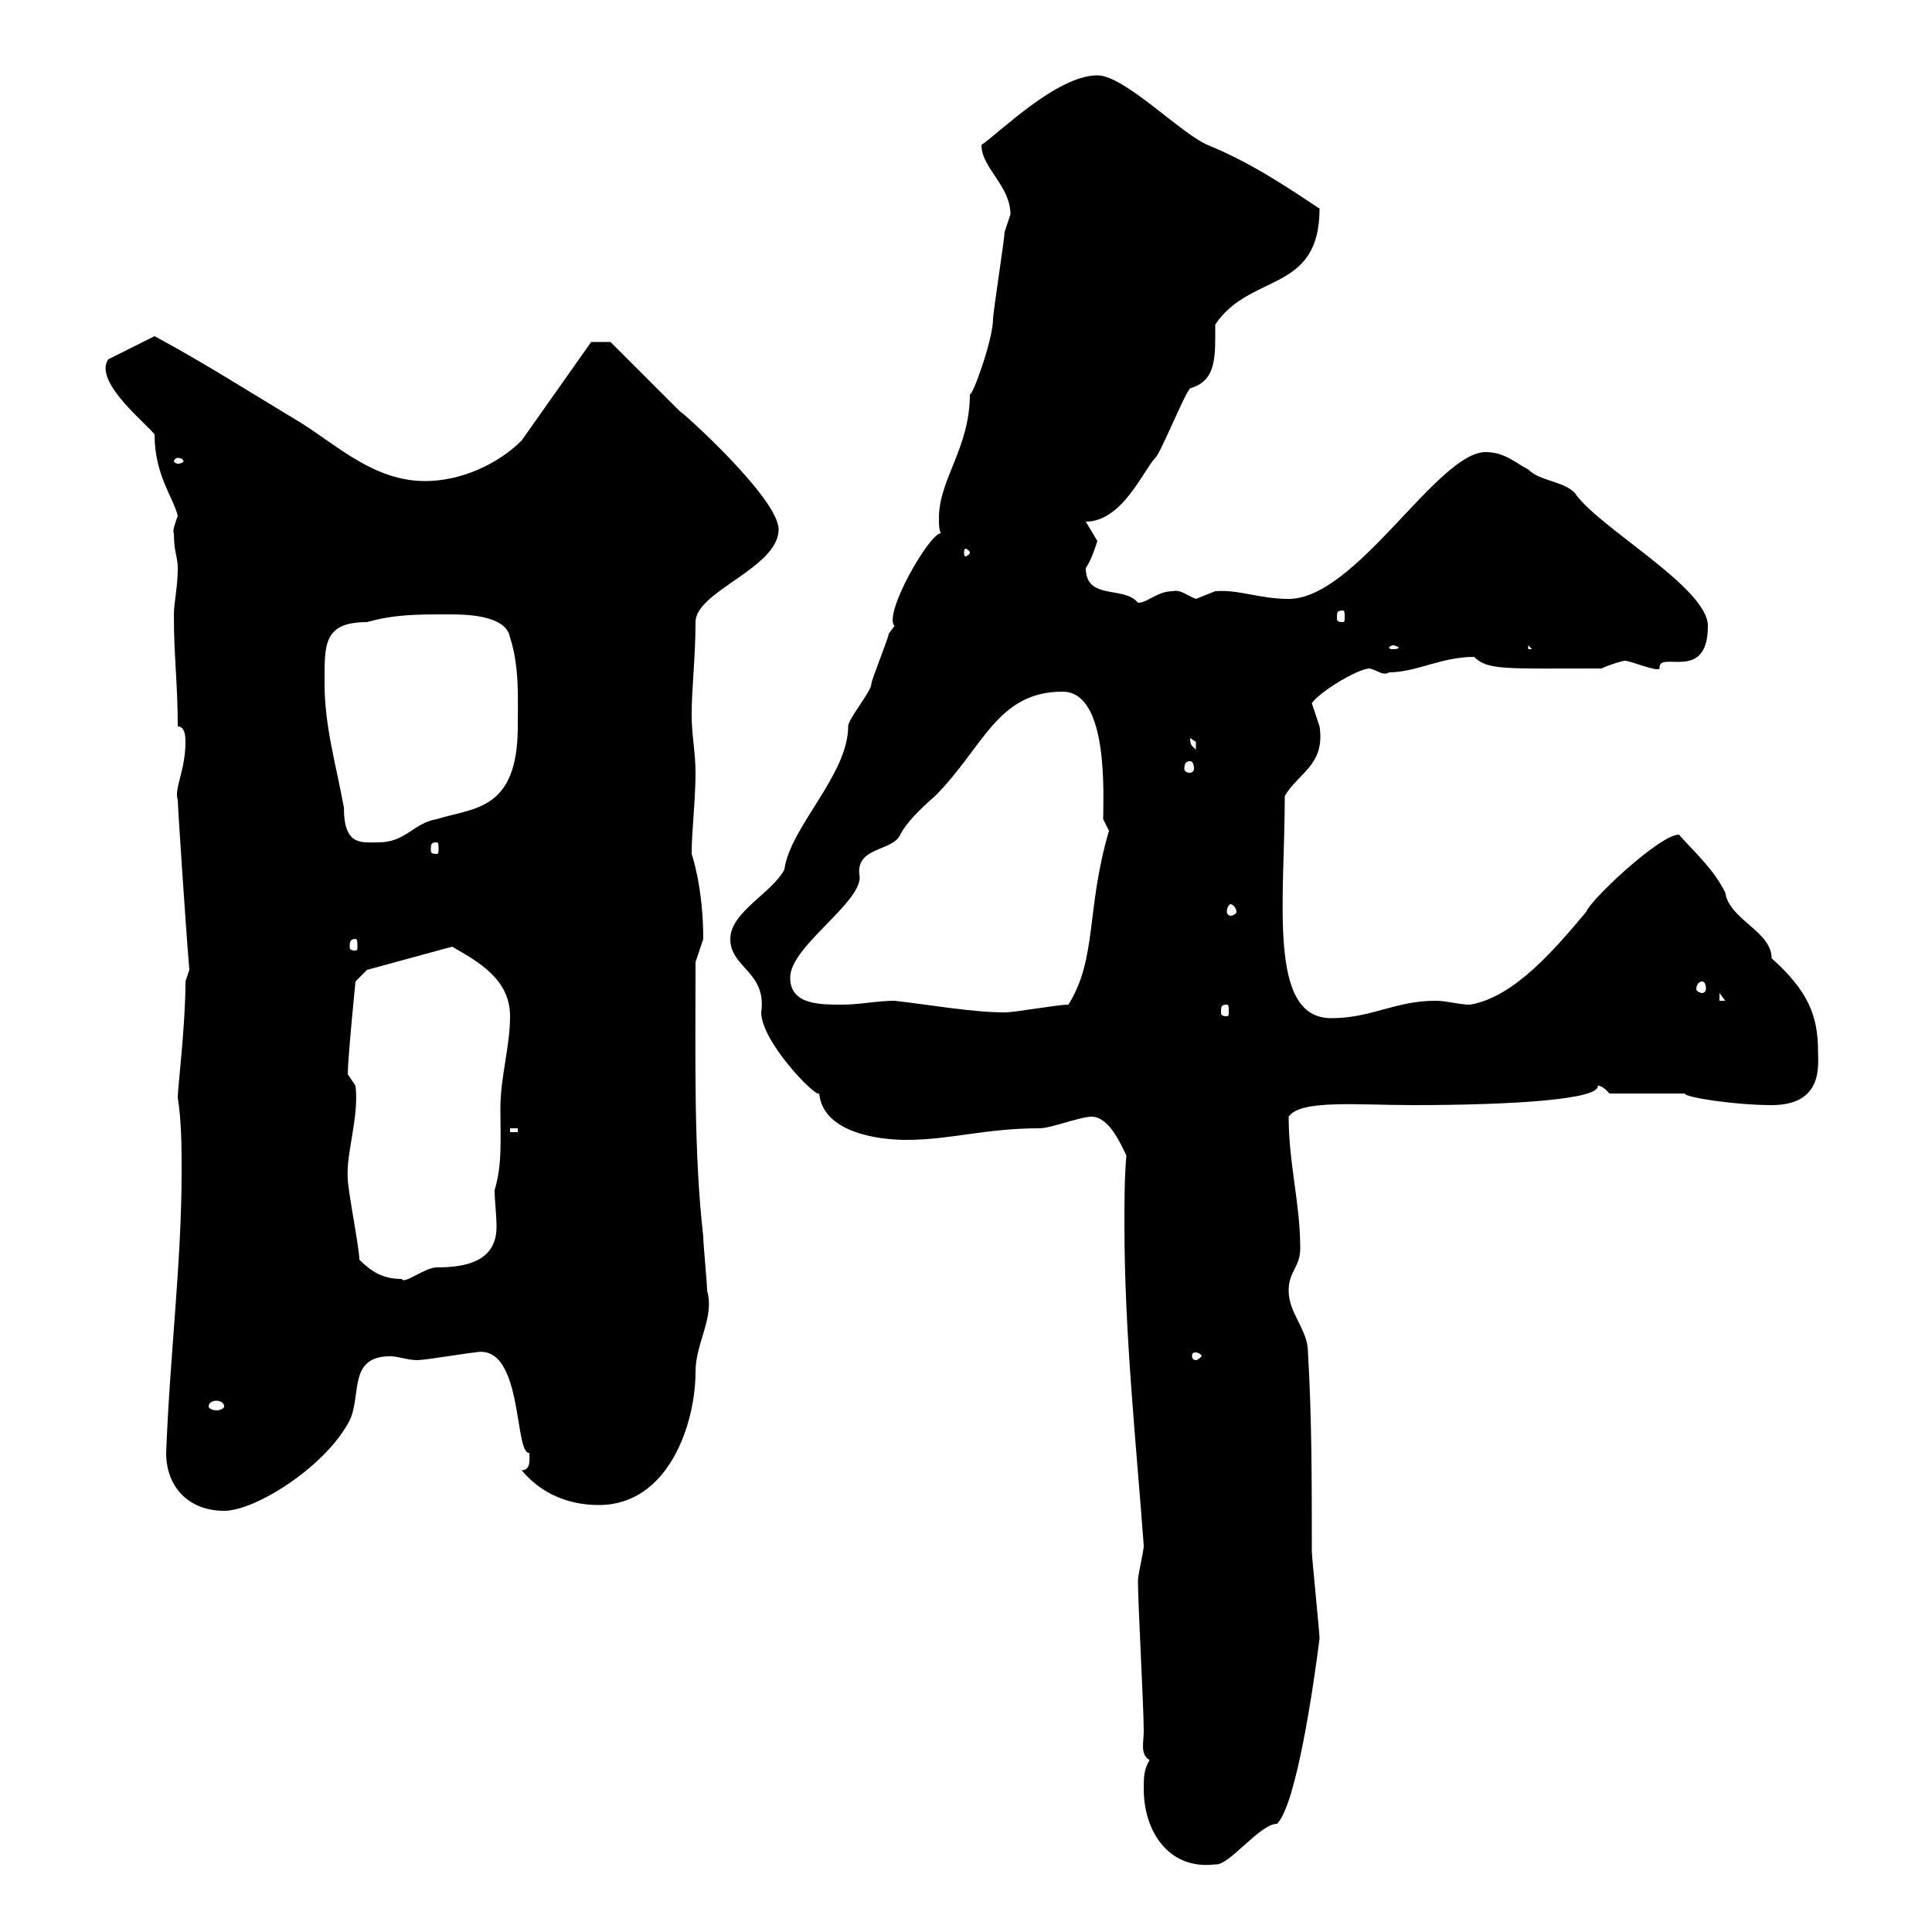 <svg xmlns="http://www.w3.org/2000/svg" xmlns:xlink="http://www.w3.org/1999/xlink" width="300" height="300"><path d="M177.60 277.80C177.60 284.40 181.50 290.40 188.70 289.50C190.80 289.80 195.60 283.20 198.30 283.20C201.30 280.20 204 261.60 204.90 254.40C204.90 253.50 203.70 241.80 203.70 240.90C203.70 230.10 203.70 220.20 203.10 210C203.10 206.40 200.10 204 200.10 200.40C200.10 197.40 201.90 196.80 201.90 193.80C201.90 186.90 200.10 180.60 200.10 173.40C201.90 170.70 210.90 171.60 219.30 171.60C235.20 171.60 248.40 170.70 248.10 168.60C247.80 168.60 248.70 168.30 249.90 169.80L261.60 169.80C261.60 170.40 269.40 171.60 275.10 171.60C283.20 171.60 282.30 165.30 282.30 163.20C282.30 157.80 280.80 153.90 275.10 148.80C275.10 144.60 268.50 142.80 267.90 138.60C266.10 135 263.40 132.60 260.70 129.60C257.70 129.60 246.90 139.80 246.30 141.60C241.50 147.30 235.20 154.80 228.30 156C226.50 156 224.70 155.40 222.90 155.40C216.60 155.40 213 158.10 206.70 158.10C196.80 158.10 199.50 139.80 199.50 123.60C201.60 120 205.80 118.80 204.90 112.80C204.90 112.80 203.70 109.20 203.70 109.20C204.90 107.40 210.90 103.80 212.70 103.80C213.90 104.10 214.80 105 215.70 104.40C219.90 104.40 223.80 102 228.90 102C231 104.10 233.70 103.80 248.70 103.80C249.90 103.20 252 102.60 252.30 102.60C253.20 102.60 257.40 104.40 257.70 103.80C257.40 100.80 265.20 106.20 265.20 97.20C265.20 91.20 248.10 81.90 244.50 76.50C242.70 74.70 239.10 74.70 237.30 72.90C235.50 72 233.70 70.20 230.70 70.20C223.20 70.20 210.60 93 200.10 93C195.60 93 192.30 91.50 188.70 91.80C188.70 91.80 185.70 93 185.70 93C184.20 92.40 183.30 91.50 182.10 91.80C179.70 91.80 178.20 93.60 176.70 93.60C174.60 90.90 168.60 93.30 168.60 88.20C169.50 87 170.40 84 170.40 84C170.40 84 168.60 81 168.60 81C174.30 81 177.60 72.90 179.40 71.10C180.30 70.20 183.90 61.20 184.80 60.30C189 59.10 188.70 55.20 188.70 50.40C194.10 42.30 204.90 45.60 204.90 32.40C199.50 28.80 194.10 25.20 187.50 22.50C183.30 20.70 174.60 11.70 170.40 11.70C164.10 11.70 155.10 20.70 152.40 22.50C152.40 26.10 156.90 28.80 156.90 33.30C156.90 33.30 156 36 156 36C156 36.90 154.20 48.60 154.20 49.50C154.20 52.80 150.90 61.80 150.60 61.20C150.60 69.60 145.80 74.40 145.80 80.40C145.80 81.60 145.80 82.20 146.10 82.80C144.30 82.80 137.10 95.40 138.90 97.20C138.90 97.20 138 98.40 138 98.40C138 99 135.30 105.60 135.30 106.20C135.30 107.40 131.70 111.60 131.70 112.80C131.70 120.30 122.70 128.40 121.80 135C120 138.60 113.40 141.60 113.40 145.80C113.40 150.30 119.10 150.90 118.20 157.20C118.20 161.70 126.60 170.40 127.20 169.80C127.80 175.80 136.20 177 140.70 177C147.60 177 153 175.20 161.40 175.20C163.20 175.20 167.70 173.40 169.50 173.40C172.20 173.40 174 177.60 174.90 179.40C174.60 183 174.60 186.60 174.60 190.20C174.60 207 176.40 223.80 177.60 240C177.60 240.90 176.70 244.50 176.70 245.40C176.70 249 177.60 265.20 177.60 268.80C177.60 270.60 177 272.40 178.50 273.30C177.60 274.80 177.60 276 177.60 277.80ZM25.80 225.60C25.80 231 29.40 234.60 34.80 234.60C39.60 234.60 50.10 228 54 221.10C56.40 217.20 53.70 210.60 60.60 210.60C61.80 210.60 63.30 211.20 64.80 211.20C66 211.20 73.20 210 73.80 210C81.30 208.50 79.80 225.90 82.20 225.60C82.20 226.50 82.50 228.30 81 228.30C84 231.90 88.20 233.70 93 233.70C103.80 233.70 108 221.10 108 213C108 208.50 111 204.60 109.80 200.40C109.80 199.20 109.20 193.20 109.20 192C107.70 178.80 108 164.40 108 149.40C108 149.40 109.20 145.80 109.20 145.80C109.20 137.70 107.40 132.60 107.40 132.60C107.40 129 108 124.20 108 120C108 116.70 107.40 114.30 107.40 111C107.40 106.80 108 102 108 96.60C108 91.80 120.90 88.20 120.90 82.20C120.90 77.40 105.90 63.90 105.60 63.90L94.80 53.10L91.80 53.10L81 68.40C77.40 72 71.70 74.70 66 74.70C58.20 74.70 52.50 69.30 46.80 65.70C39.30 61.20 31.80 56.40 24 52.20L16.80 55.80C14.40 59.40 23.40 66.30 24 67.50C24 73.80 27 77.40 27.60 80.10C27.30 81 26.70 82.50 27 82.80C27 85.80 27.60 86.40 27.60 88.20C27.60 91.20 27 93.60 27 95.40C27 102 27.60 106.20 27.60 112.80C28.80 112.80 28.80 114.60 28.80 115.20C28.80 119.70 27 122.40 27.60 124.20C27.60 125.10 28.80 143.40 29.40 150.60C29.40 150.60 28.80 152.40 28.80 152.40C28.80 159.30 27.60 168.90 27.60 170.40C28.20 174.30 28.20 178.20 28.20 181.80C28.20 196.20 26.40 210 25.80 225.60ZM34.80 218.40C34.80 218.70 34.20 219 33.60 219C33 219 32.40 218.70 32.40 218.40C32.40 217.80 33 217.50 33.60 217.50C34.20 217.50 34.80 217.80 34.80 218.40ZM185.70 210C186 210 186.60 210.30 186.60 210.60C186.60 210.60 186 211.20 185.70 211.20C185.10 211.20 185.10 210.60 185.10 210.60C185.10 210.30 185.10 210 185.70 210ZM55.80 195.60C55.80 193.80 54 184.80 54 183C53.70 179.10 55.80 173.40 55.20 168.60C55.20 168.60 54 166.80 54 166.80C54 164.40 55.20 152.40 55.20 152.40L57 150.60L70.20 147C74.40 149.40 79.20 152.10 79.20 157.80C79.20 162.60 77.70 167.10 77.70 172.20C77.70 177 78 180.90 76.80 184.80C76.80 186.30 77.10 188.70 77.10 190.50C77.10 195.90 72.30 196.80 67.80 196.80C66 196.80 62.70 199.50 62.40 198.60C59.40 198.60 57.60 197.40 55.80 195.60ZM79.20 175.20L80.40 175.20L80.40 175.80L79.20 175.80ZM138.90 155.40C136.20 155.40 133.50 156 130.80 156C127.20 156 122.70 156 122.70 151.80C122.70 147 133.50 140.40 133.50 136.20C132.60 131.40 138.60 132.30 139.80 129.60C140.70 127.80 142.80 125.70 145.20 123.60C152.70 116.10 154.80 107.40 165 107.40C172.20 107.40 171.30 123.60 171.30 127.20C171.30 127.20 172.20 129 172.20 129C168.60 141.30 170.40 148.80 165.90 156C164.10 156 157.80 157.20 156 157.20C150.90 157.20 144.30 156 138.90 155.40ZM190.50 156C190.80 156 190.80 156.30 190.80 157.20C190.80 157.50 190.80 157.80 190.50 157.80C189.60 157.80 189.60 157.50 189.60 157.20C189.60 156.30 189.60 156 190.50 156ZM267 154.20L267.90 155.40L267 155.40ZM264.30 152.40C264.60 152.40 264.90 152.70 264.90 153.60C264.90 153.90 264.60 154.20 264.30 154.20C264 154.20 263.40 153.90 263.40 153.60C263.40 152.70 264 152.40 264.30 152.40ZM55.20 145.80C55.50 145.80 55.50 146.40 55.50 147C55.50 147.30 55.50 147.60 55.20 147.60C54.30 147.60 54.30 147.30 54.30 147C54.30 146.40 54.30 145.80 55.20 145.80ZM191.10 140.40C191.40 140.40 192 141 192 141.60C192 141.90 191.40 142.20 191.10 142.20C190.80 142.20 190.50 141.90 190.50 141.60C190.50 141 190.80 140.40 191.10 140.40ZM67.80 130.80C68.10 130.80 68.10 131.10 68.10 132C68.10 132.30 68.10 132.60 67.80 132.60C66.90 132.60 66.90 132.30 66.90 132C66.90 131.10 66.90 130.80 67.80 130.80ZM50.40 106.20C50.40 100.20 50.10 96.60 57 96.60C61.20 95.40 64.80 95.40 69.60 95.40C72 95.40 78.60 95.40 79.20 99C80.70 103.50 80.40 108.90 80.40 112.80C80.40 126 73.50 125.40 67.80 127.20C64.20 127.80 63 130.80 58.80 130.80C56.10 130.80 53.40 131.40 53.40 125.40C52.20 118.80 50.40 112.80 50.40 106.20ZM184.80 118.20C185.10 118.20 185.40 118.50 185.40 119.40C185.40 119.70 185.10 120 184.80 120C184.20 120 183.90 119.70 183.90 119.40C183.90 118.50 184.20 118.20 184.80 118.20ZM184.80 114.60C184.80 114.60 185.70 115.20 185.70 115.20C185.70 116.40 185.70 116.40 185.70 116.40C185.10 115.80 184.80 115.80 184.80 114.60ZM216.30 100.20C216.60 100.20 217.20 100.50 217.20 100.50C217.20 100.80 216.60 100.80 216.30 100.80C216 100.80 215.70 100.80 215.70 100.50C215.70 100.50 216 100.20 216.30 100.20ZM237.30 100.20L237.90 100.80L237.30 100.80ZM208.50 94.80C208.80 94.80 208.80 95.10 208.80 96C208.80 96.30 208.80 96.60 208.50 96.60C207.60 96.60 207.60 96.30 207.60 96C207.60 95.10 207.60 94.80 208.50 94.80ZM150.60 85.80C150.60 86.10 150 86.40 150 86.40C149.70 86.40 149.70 86.10 149.70 85.80C149.70 85.50 149.70 85.20 150 85.20C150 85.20 150.60 85.50 150.60 85.80ZM27.60 71.10C28.20 71.10 28.50 71.40 28.50 71.70C28.50 71.70 28.20 72 27.60 72C27.30 72 27 71.70 27 71.70C27 71.40 27.30 71.10 27.60 71.10Z"/></svg>